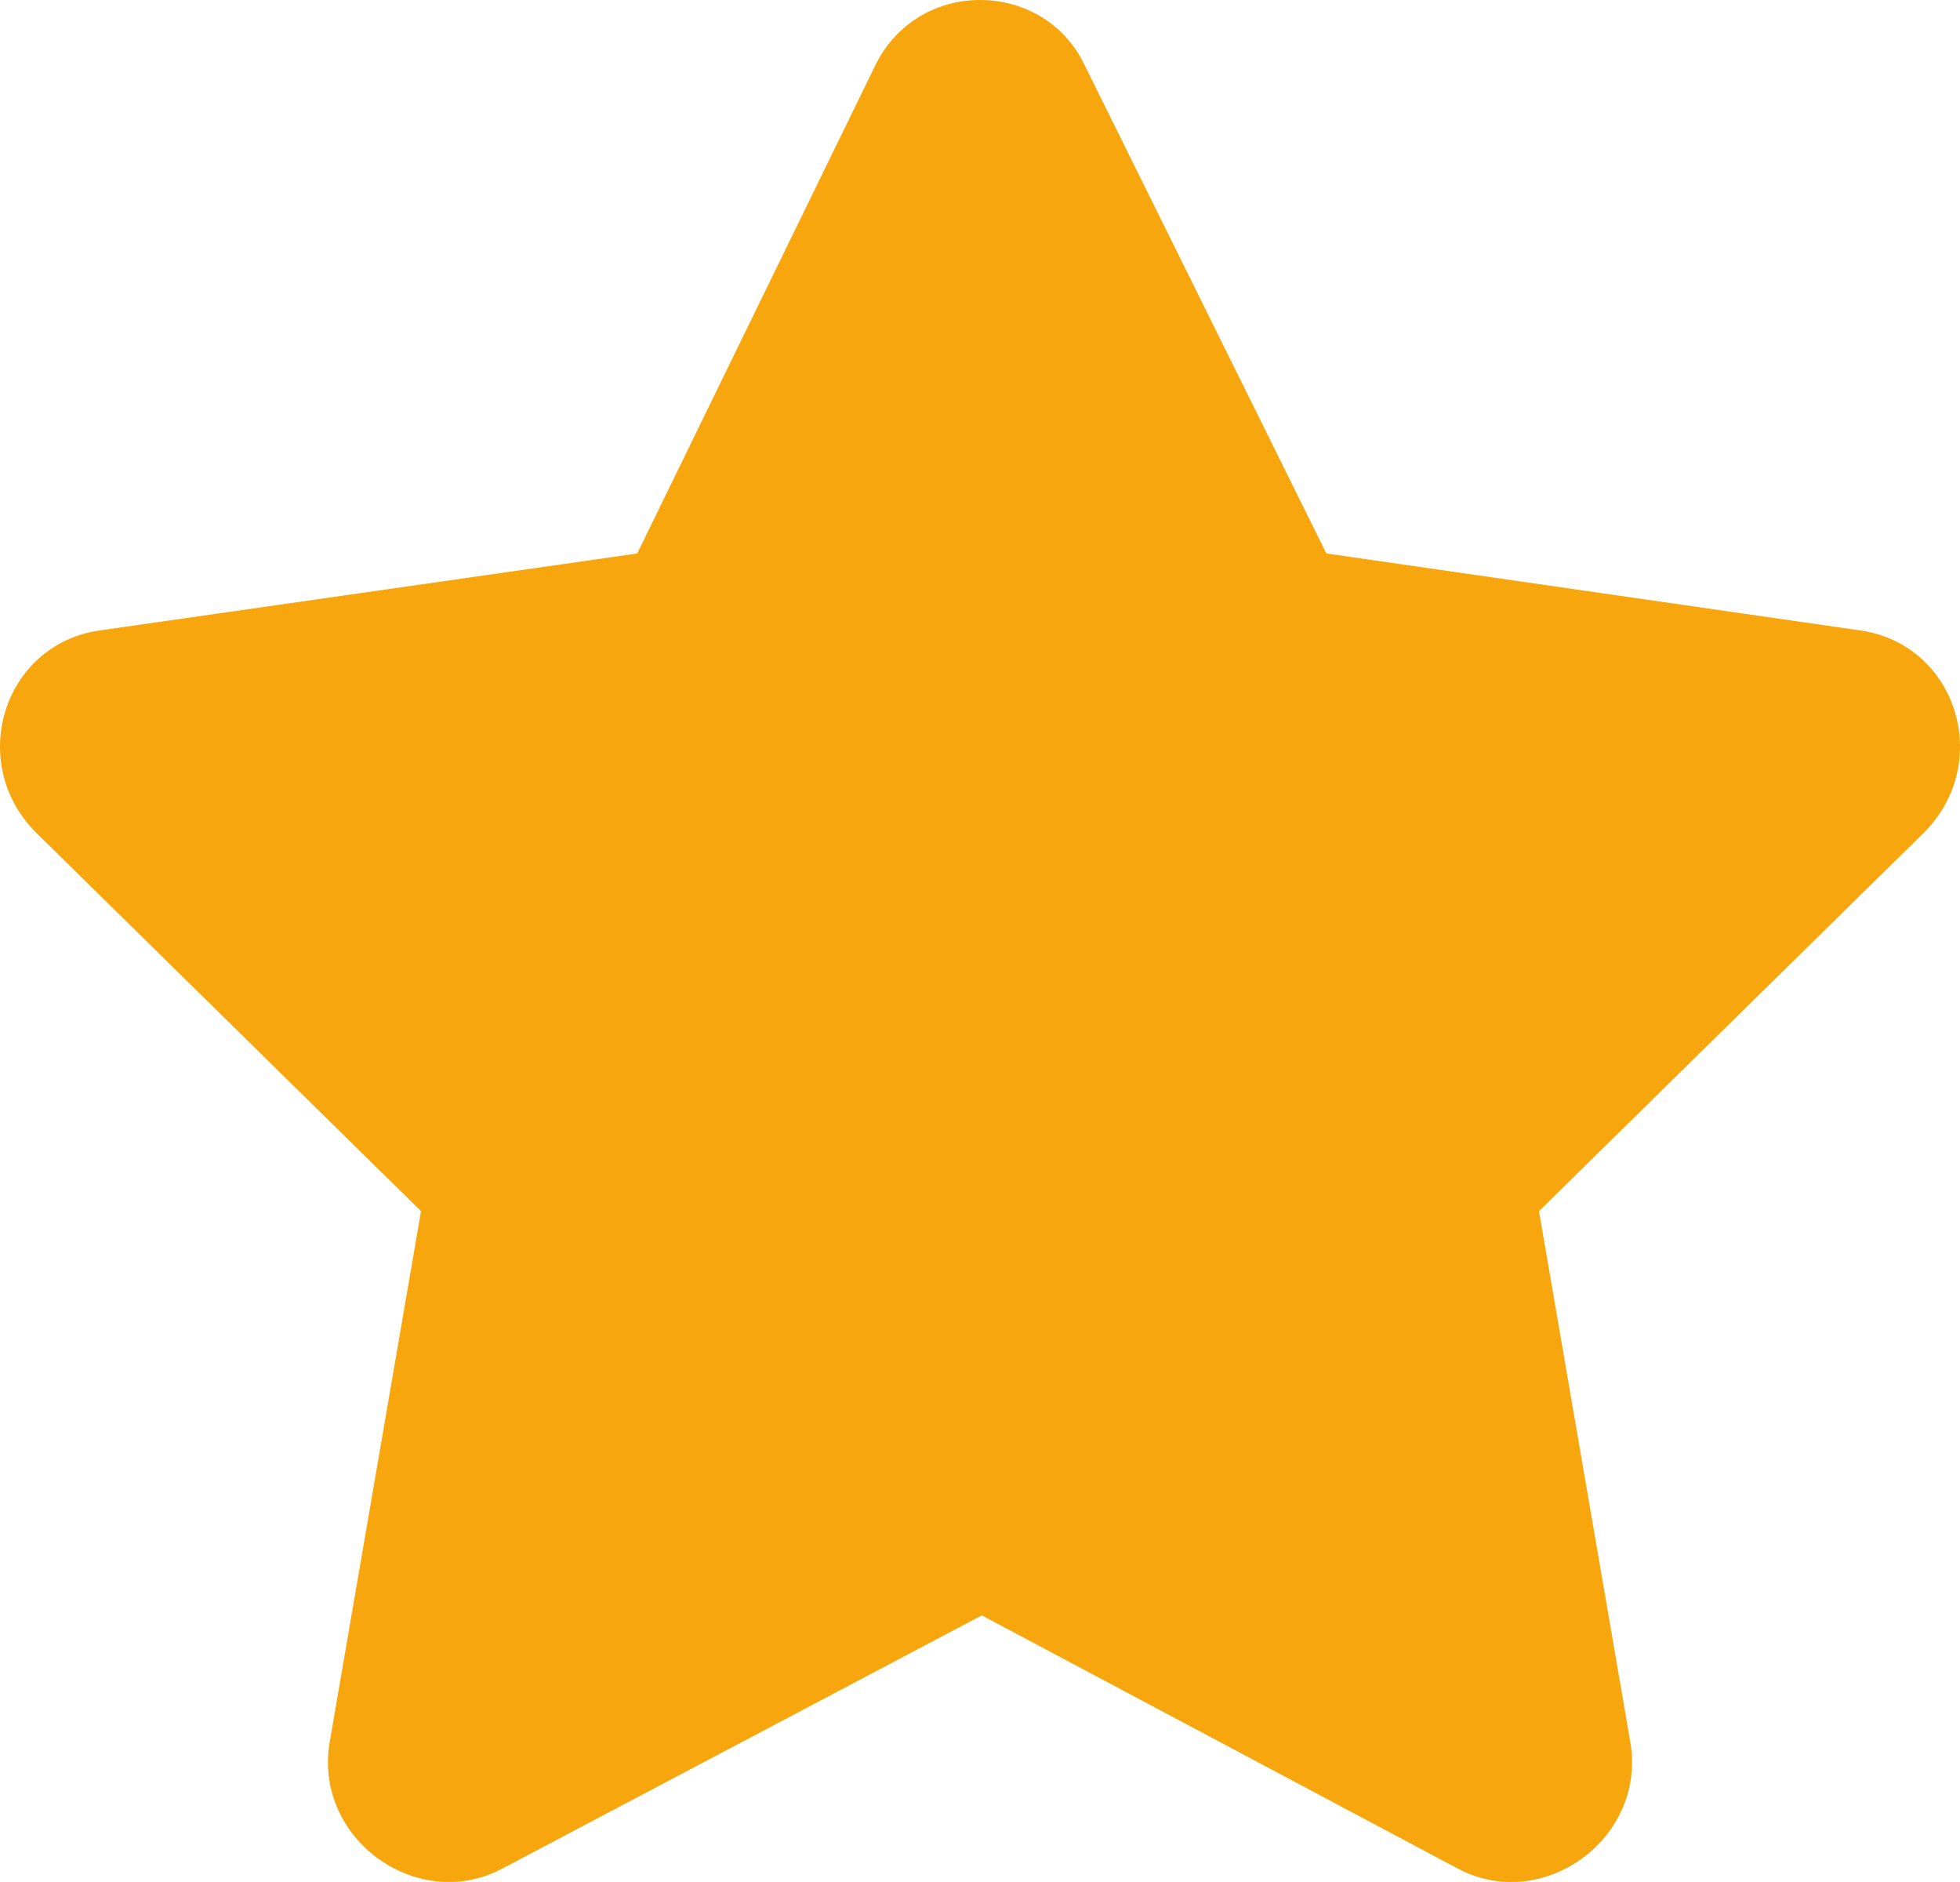 <svg width="25" height="24" viewBox="0 0 25 24" fill="none" xmlns="http://www.w3.org/2000/svg">
<path d="M11.168 0.826L8.128 7.058L1.255 8.042C0.04 8.229 -0.428 9.729 0.461 10.619L5.37 15.445L4.201 22.24C4.014 23.458 5.323 24.395 6.399 23.833L12.523 20.6L18.602 23.833C19.677 24.395 20.986 23.458 20.799 22.24L19.63 15.445L24.539 10.619C25.428 9.729 24.96 8.229 23.744 8.042L16.918 7.058L13.832 0.826C13.318 -0.252 11.729 -0.299 11.168 0.826Z" fill="#F7A70D"/>
</svg>
